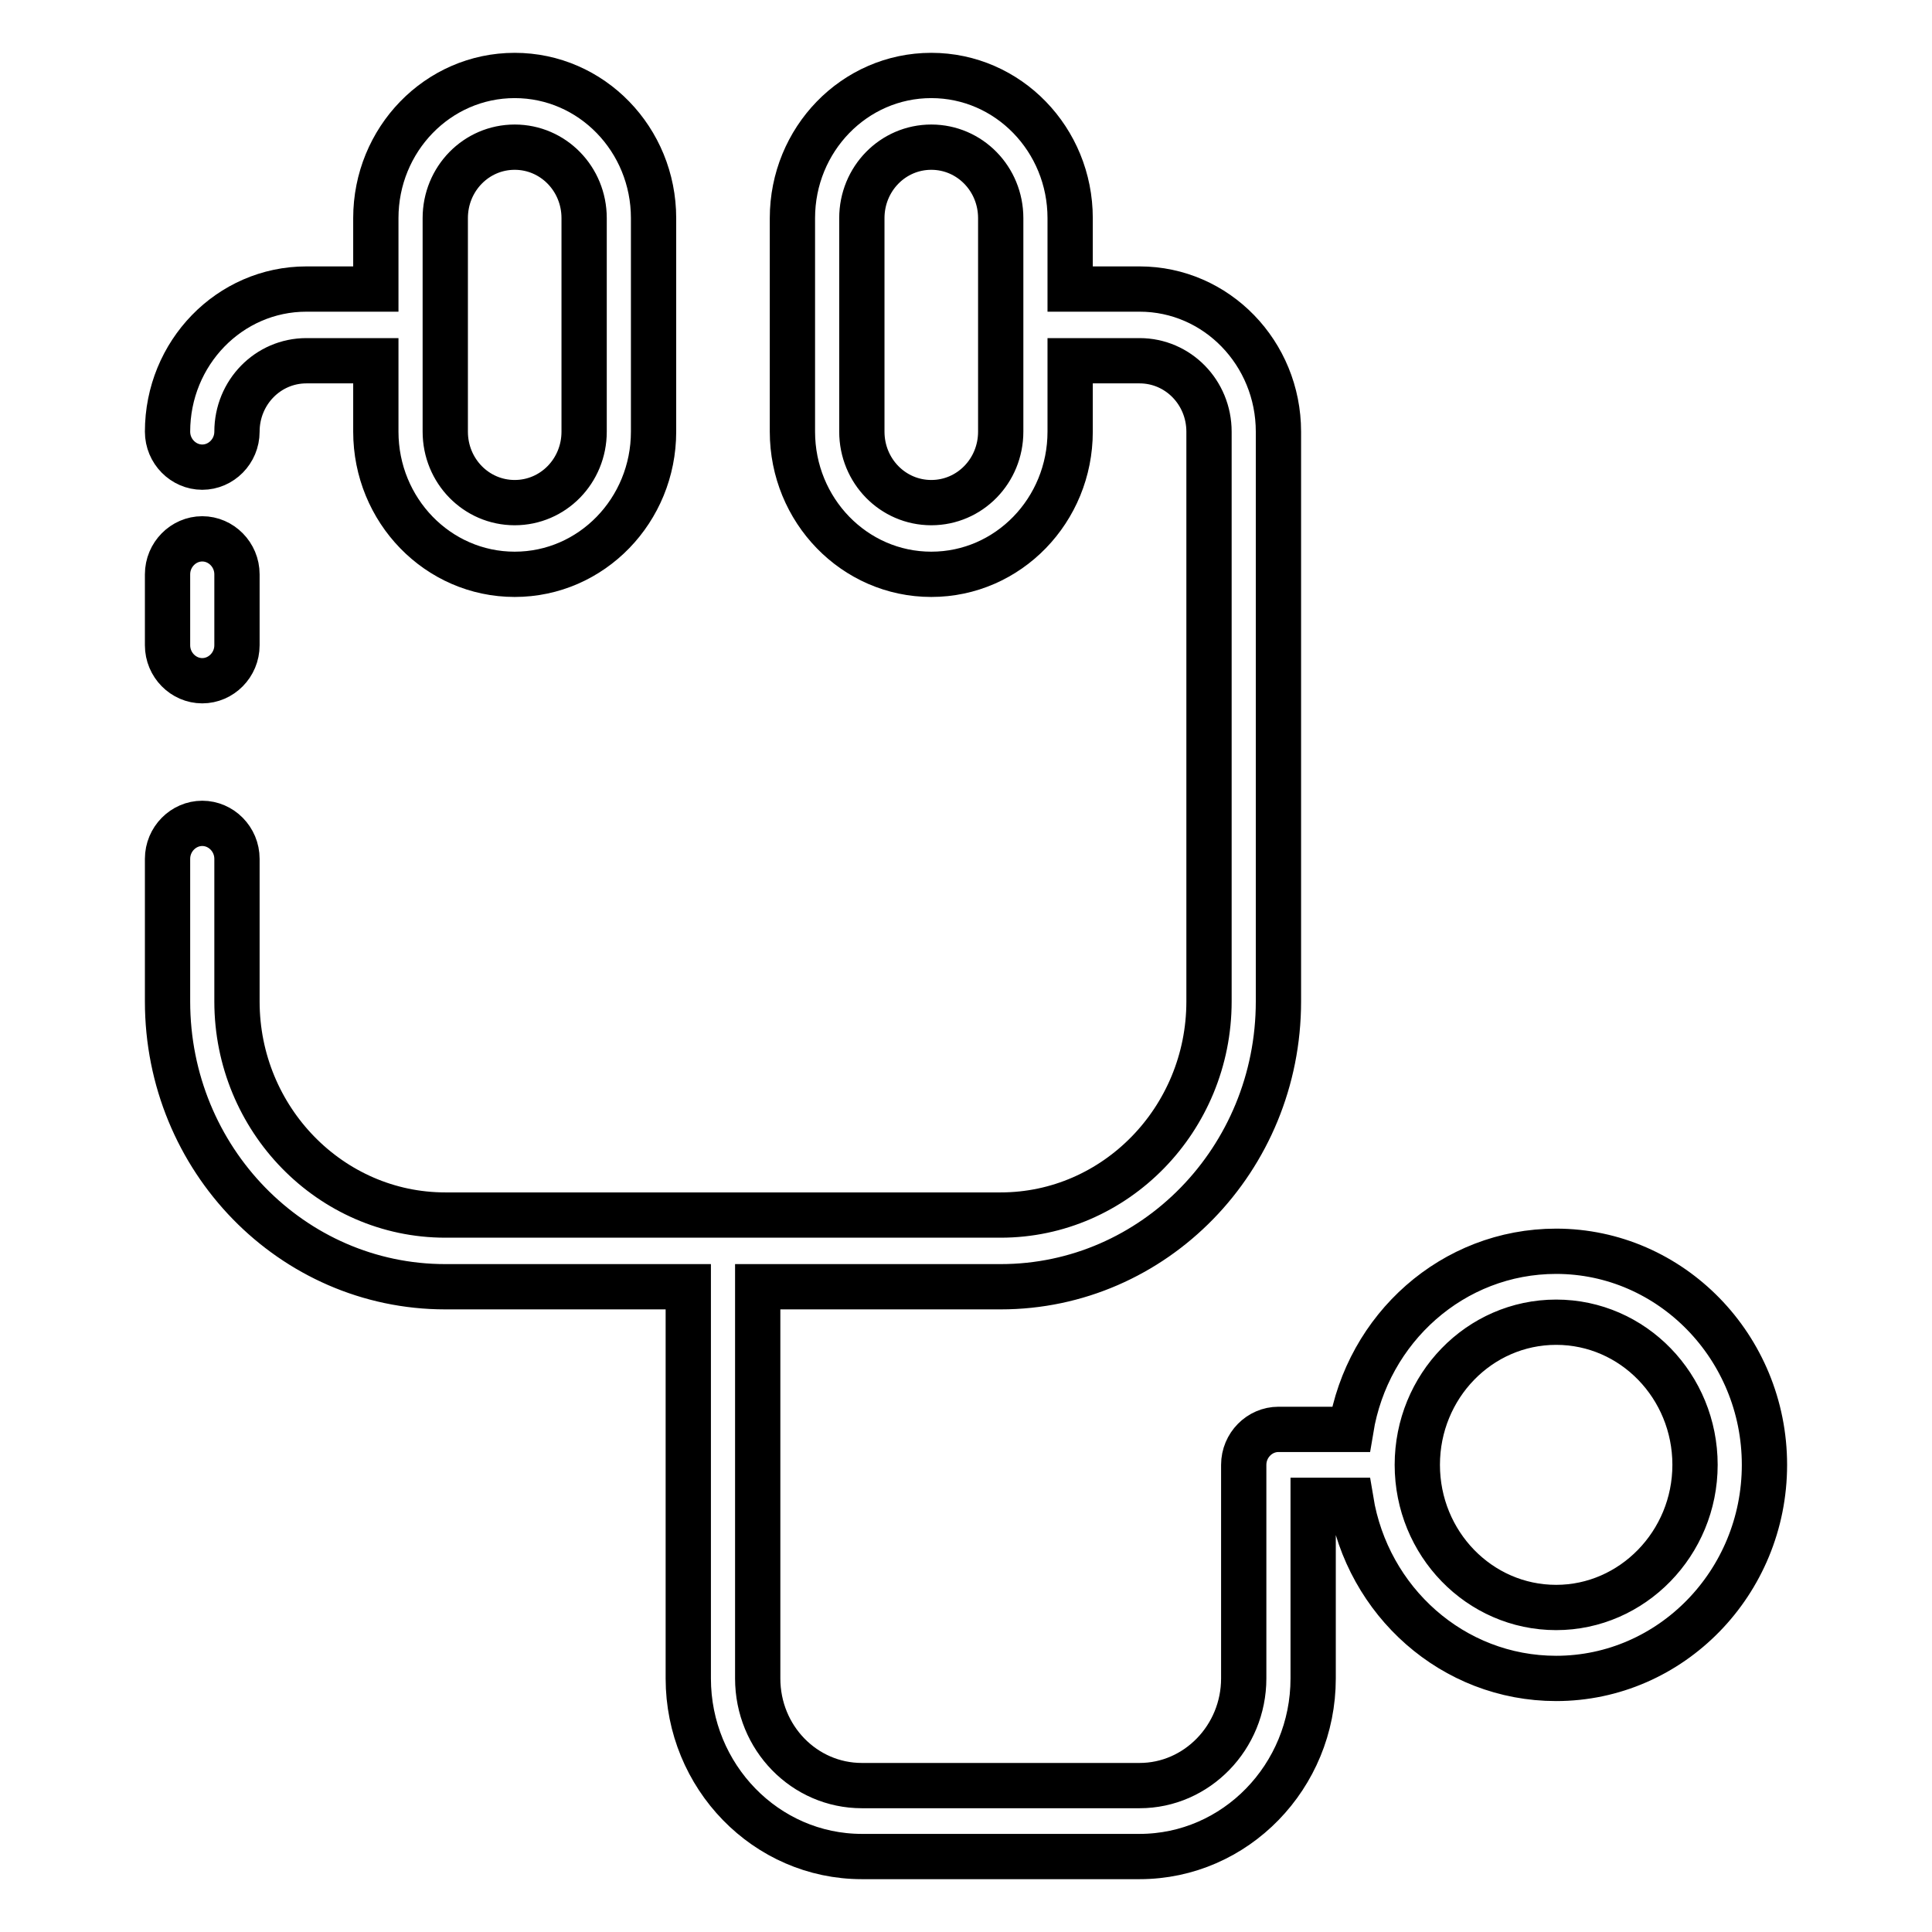 <?xml version="1.0" encoding="utf-8"?>
<!-- Svg Vector Icons : http://www.onlinewebfonts.com/icon -->
<!DOCTYPE svg PUBLIC "-//W3C//DTD SVG 1.1//EN" "http://www.w3.org/Graphics/SVG/1.1/DTD/svg11.dtd">
<svg version="1.1" xmlns="http://www.w3.org/2000/svg" xmlns:xlink="http://www.w3.org/1999/xlink" x="0px" y="0px" viewBox="0 0 256 256" enable-background="new 0 0 256 256" xml:space="preserve">
<g> <path stroke-width="6" fill-opacity="0" stroke="#000000"  d="M26.8,61.9c2.5,0,4.6-2.1,4.6-4.7c0-5.2,4.1-9.4,9.2-9.4h9.2v9.4c0,10.4,8.2,18.9,18.4,18.9 s18.4-8.5,18.4-18.9V28.9c0-10.4-8.2-18.9-18.4-18.9s-18.4,8.5-18.4,18.9v9.4h-9.2c-10.2,0-18.4,8.5-18.4,18.9 C22.2,59.8,24.3,61.9,26.8,61.9z M59,28.9c0-5.2,4.1-9.4,9.2-9.4c5.1,0,9.2,4.2,9.2,9.4v28.3c0,5.2-4.1,9.4-9.2,9.4 c-5.1,0-9.2-4.2-9.2-9.4V28.9z M206.2,165.8c-13.7,0-25,10.2-27.2,23.6h-9.6c-2.5,0-4.6,2.1-4.6,4.7v28.3c0,7.8-6.2,14.2-13.8,14.2 h-36.8c-7.6,0-13.8-6.3-13.8-14.2v-51.9h32.2c20.3,0,36.8-16.9,36.8-37.8V57.2c0-10.4-8.2-18.9-18.4-18.9h-9.2v-9.4 c0-10.4-8.2-18.9-18.4-18.9c-10.2,0-18.4,8.5-18.4,18.9v28.3c0,10.4,8.2,18.9,18.4,18.9c10.2,0,18.4-8.5,18.4-18.9v-9.4h9.2 c5.1,0,9.2,4.2,9.2,9.4v75.5c0,15.6-12.4,28.3-27.6,28.3H59c-15.2,0-27.6-12.7-27.6-28.3v-18.9c0-2.6-2.1-4.7-4.6-4.7 s-4.6,2.1-4.6,4.7v18.9c0,20.9,16.5,37.8,36.8,37.8h32.2v51.9c0,13,10.3,23.6,23,23.6H151c12.7,0,23-10.6,23-23.6v-23.6h5 c2.2,13.4,13.5,23.6,27.2,23.6c15.2,0,27.6-12.7,27.6-28.3S221.4,165.8,206.2,165.8L206.2,165.8z M132.6,57.2 c0,5.2-4.1,9.4-9.2,9.4s-9.2-4.2-9.2-9.4V28.9c0-5.2,4.1-9.4,9.2-9.4s9.2,4.2,9.2,9.4V57.2z M206.2,213c-10.2,0-18.4-8.5-18.4-18.9 c0-10.4,8.2-18.9,18.4-18.9c10.2,0,18.4,8.5,18.4,18.9C224.6,204.5,216.3,213,206.2,213z M26.8,90.2c2.5,0,4.6-2.1,4.6-4.7v-9.4 c0-2.6-2.1-4.7-4.6-4.7s-4.6,2.1-4.6,4.7v9.4C22.2,88.1,24.3,90.2,26.8,90.2z"/></g>
</svg>